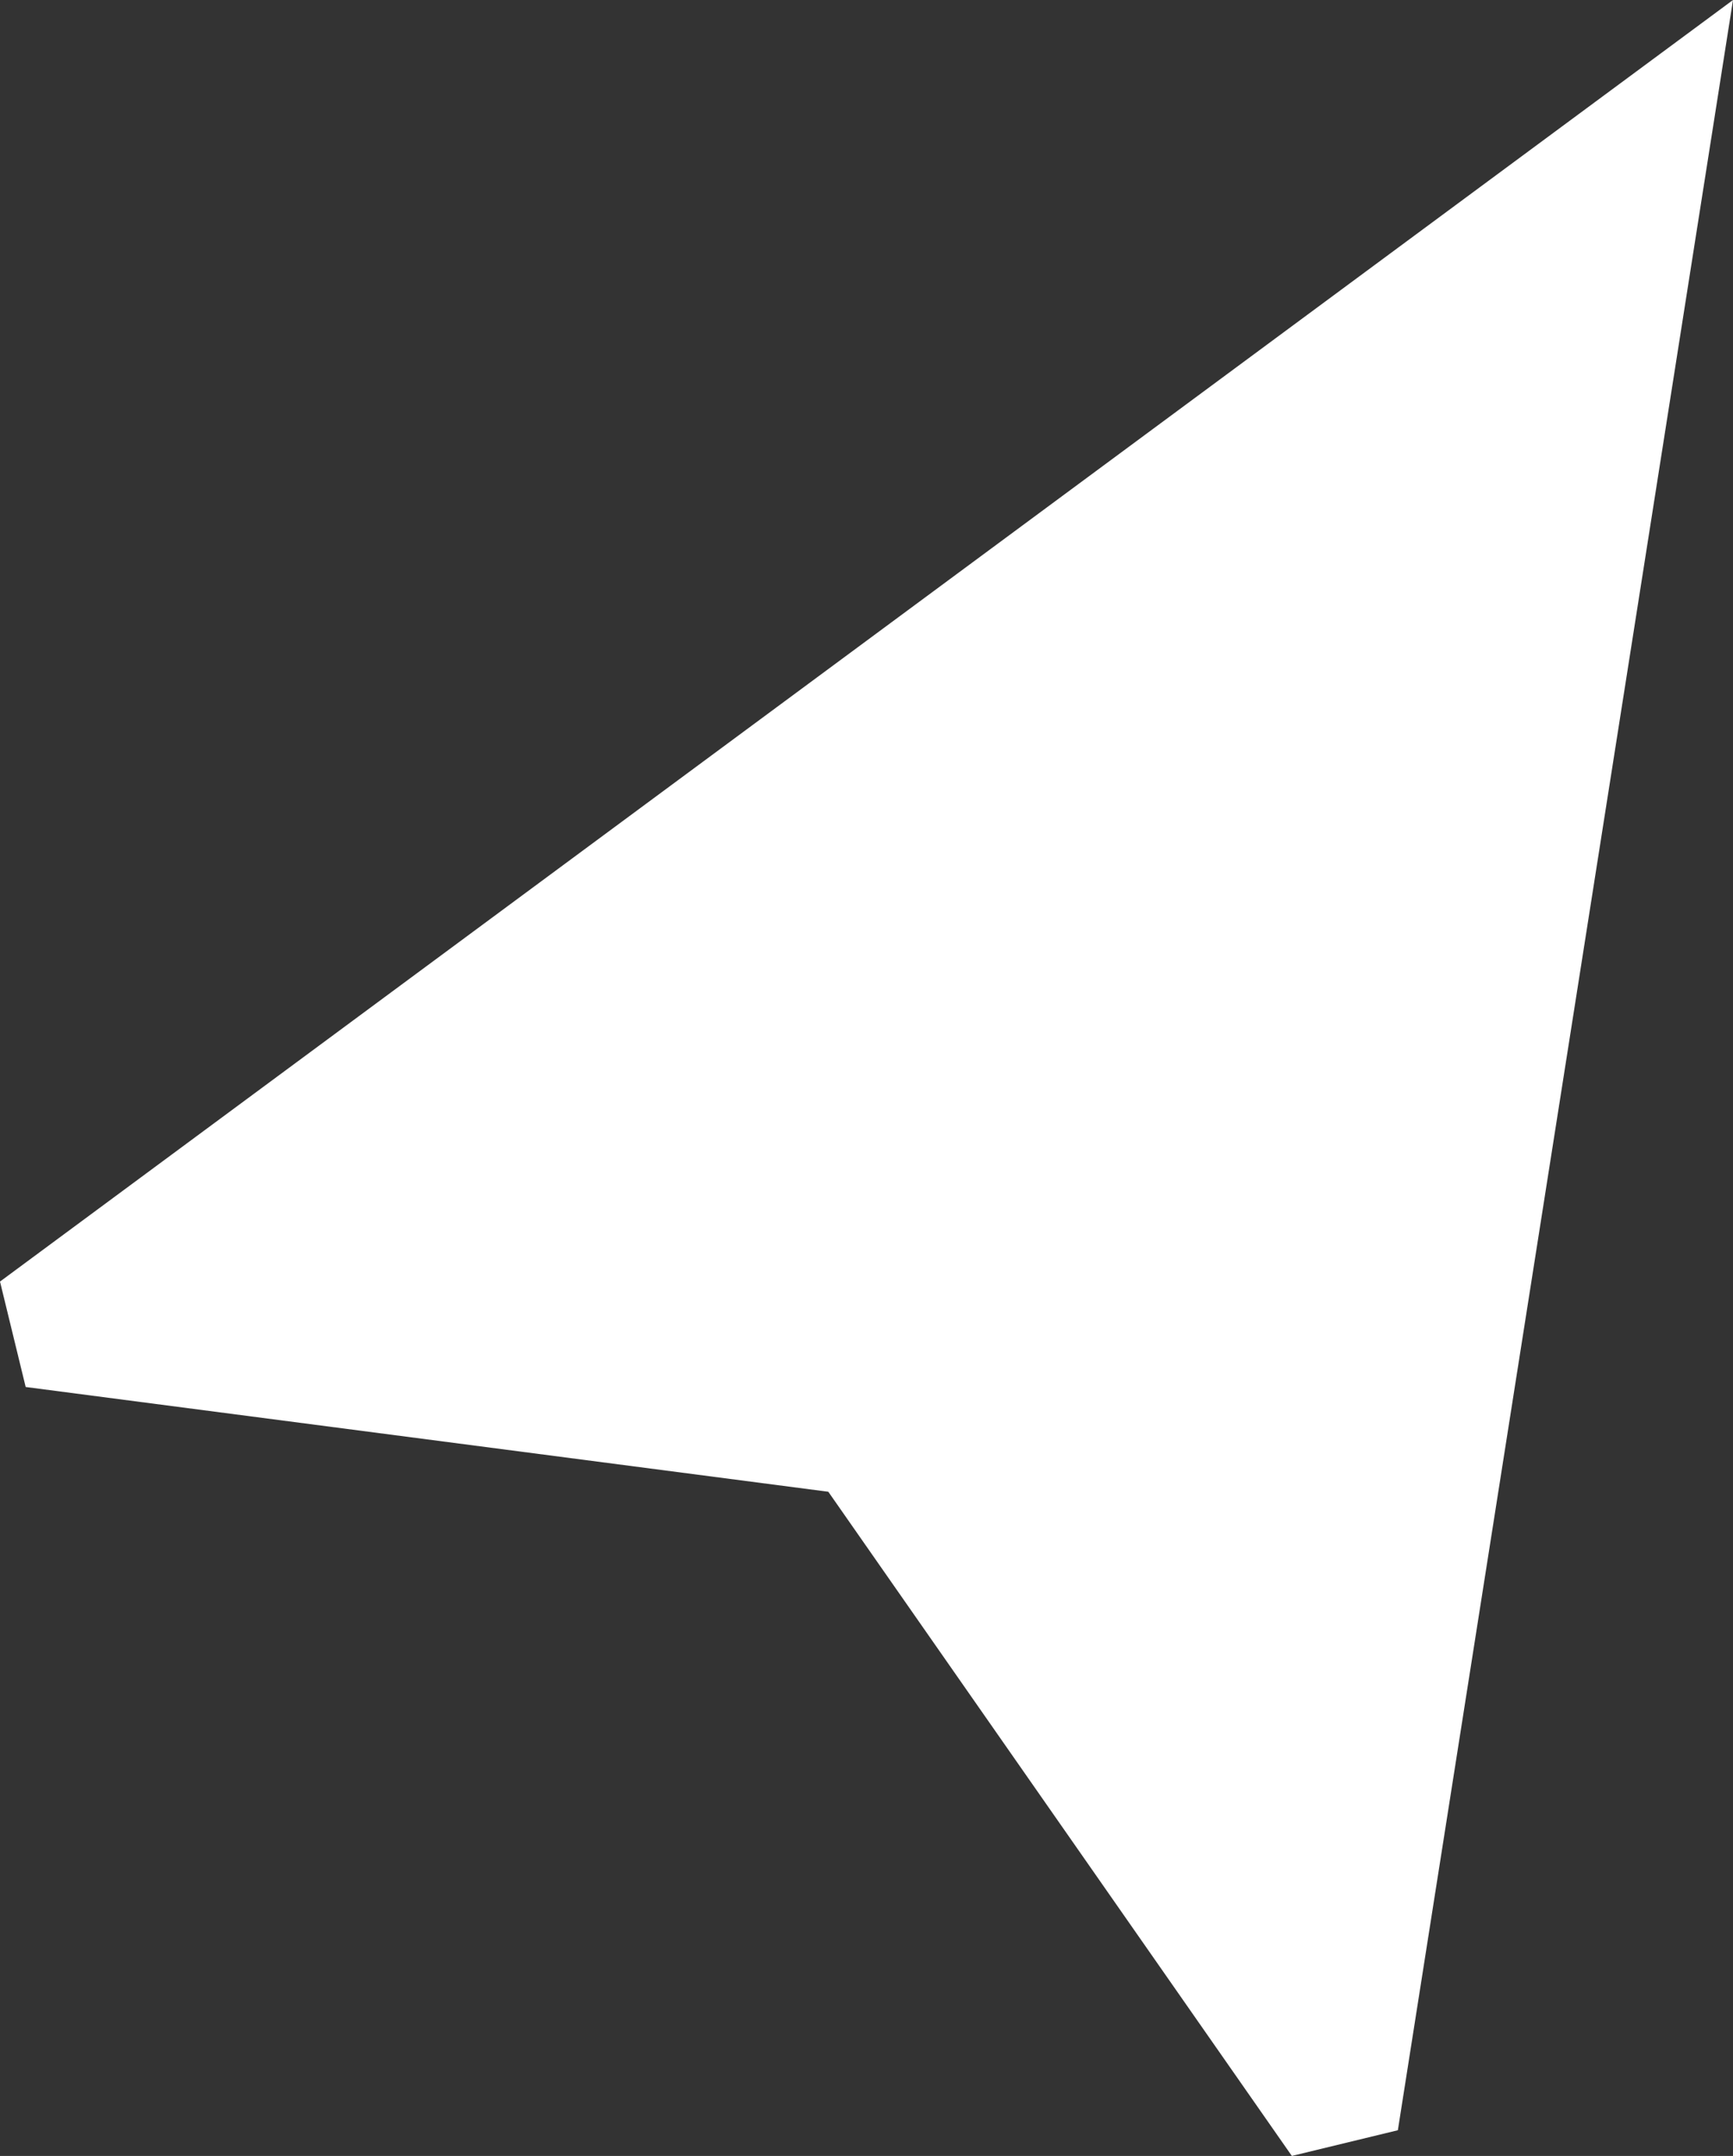 <?xml version="1.0" encoding="UTF-8"?><svg id="Layer_2" xmlns="http://www.w3.org/2000/svg" viewBox="0 0 26.32 32.72"><rect x="0" y="0" width="26.32" height="32.72" fill="#333333" stroke="none"/><g id="Layer_1-2"><polygon points="26.32 0 0 19.45 .39 21.05 12.58 22.64 19.62 32.72 21.23 32.33 26.32 0" style="fill:#fff; stroke-width:0px;"/></g></svg>